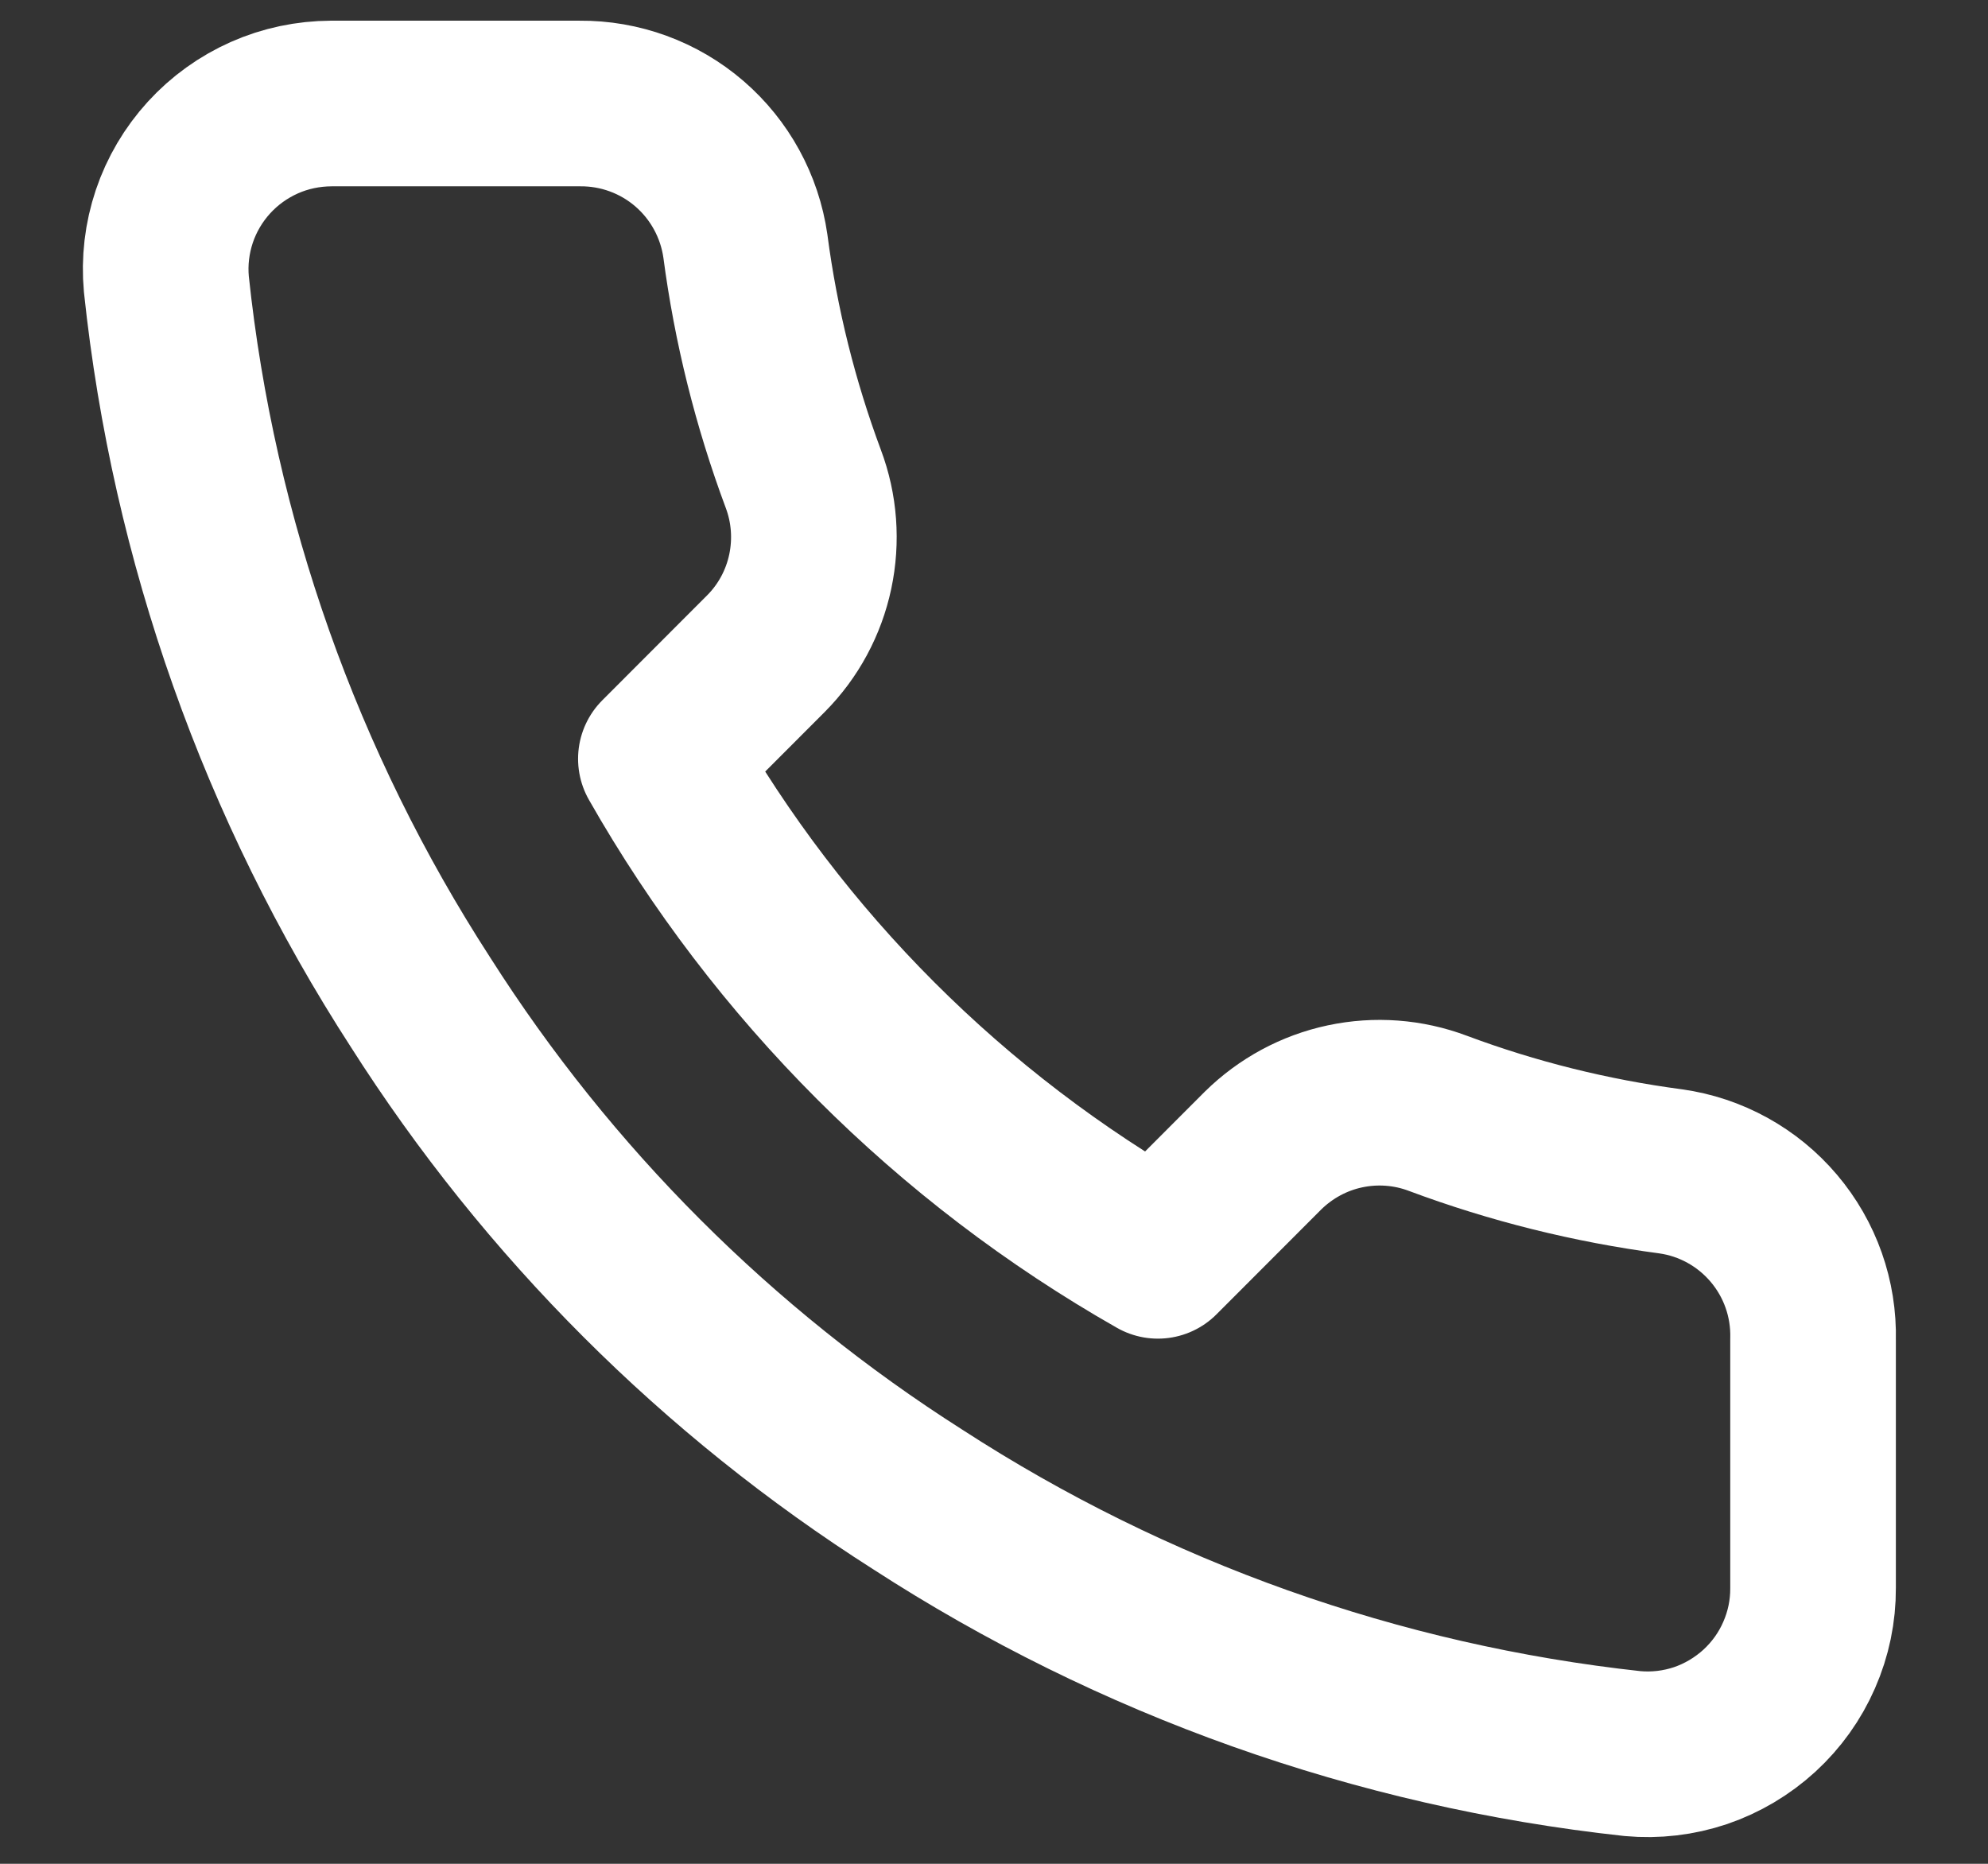 <svg width="16" height="15" viewBox="0 0 16 15" fill="none" xmlns="http://www.w3.org/2000/svg">
<rect x="0" y="0" width="16" height="15" fill="#333333" stroke="none"/>
<path d="M14.592 10.78V12.78C14.593 12.966 14.555 13.149 14.48 13.32C14.406 13.49 14.297 13.642 14.16 13.768C14.023 13.893 13.862 13.989 13.686 14.049C13.51 14.108 13.324 14.13 13.139 14.113C11.087 13.89 9.117 13.19 7.385 12.067C5.775 11.043 4.409 9.677 3.385 8.067C2.259 6.328 1.557 4.347 1.339 2.287C1.322 2.102 1.344 1.917 1.403 1.741C1.462 1.566 1.557 1.405 1.682 1.268C1.807 1.131 1.959 1.022 2.128 0.947C2.297 0.872 2.48 0.834 2.665 0.833H4.665C4.989 0.83 5.303 0.945 5.548 1.156C5.793 1.367 5.953 1.66 5.999 1.98C6.083 2.62 6.24 3.249 6.465 3.853C6.555 4.092 6.574 4.351 6.521 4.601C6.468 4.85 6.345 5.079 6.165 5.26L5.319 6.107C6.268 7.776 7.65 9.158 9.319 10.107L10.165 9.26C10.347 9.081 10.575 8.957 10.825 8.904C11.074 8.851 11.333 8.87 11.572 8.96C12.177 9.186 12.805 9.342 13.445 9.427C13.769 9.472 14.065 9.636 14.276 9.885C14.488 10.135 14.6 10.453 14.592 10.78Z" stroke="white" stroke-width="1.333" stroke-linecap="round" stroke-linejoin="round"/>
</svg>
